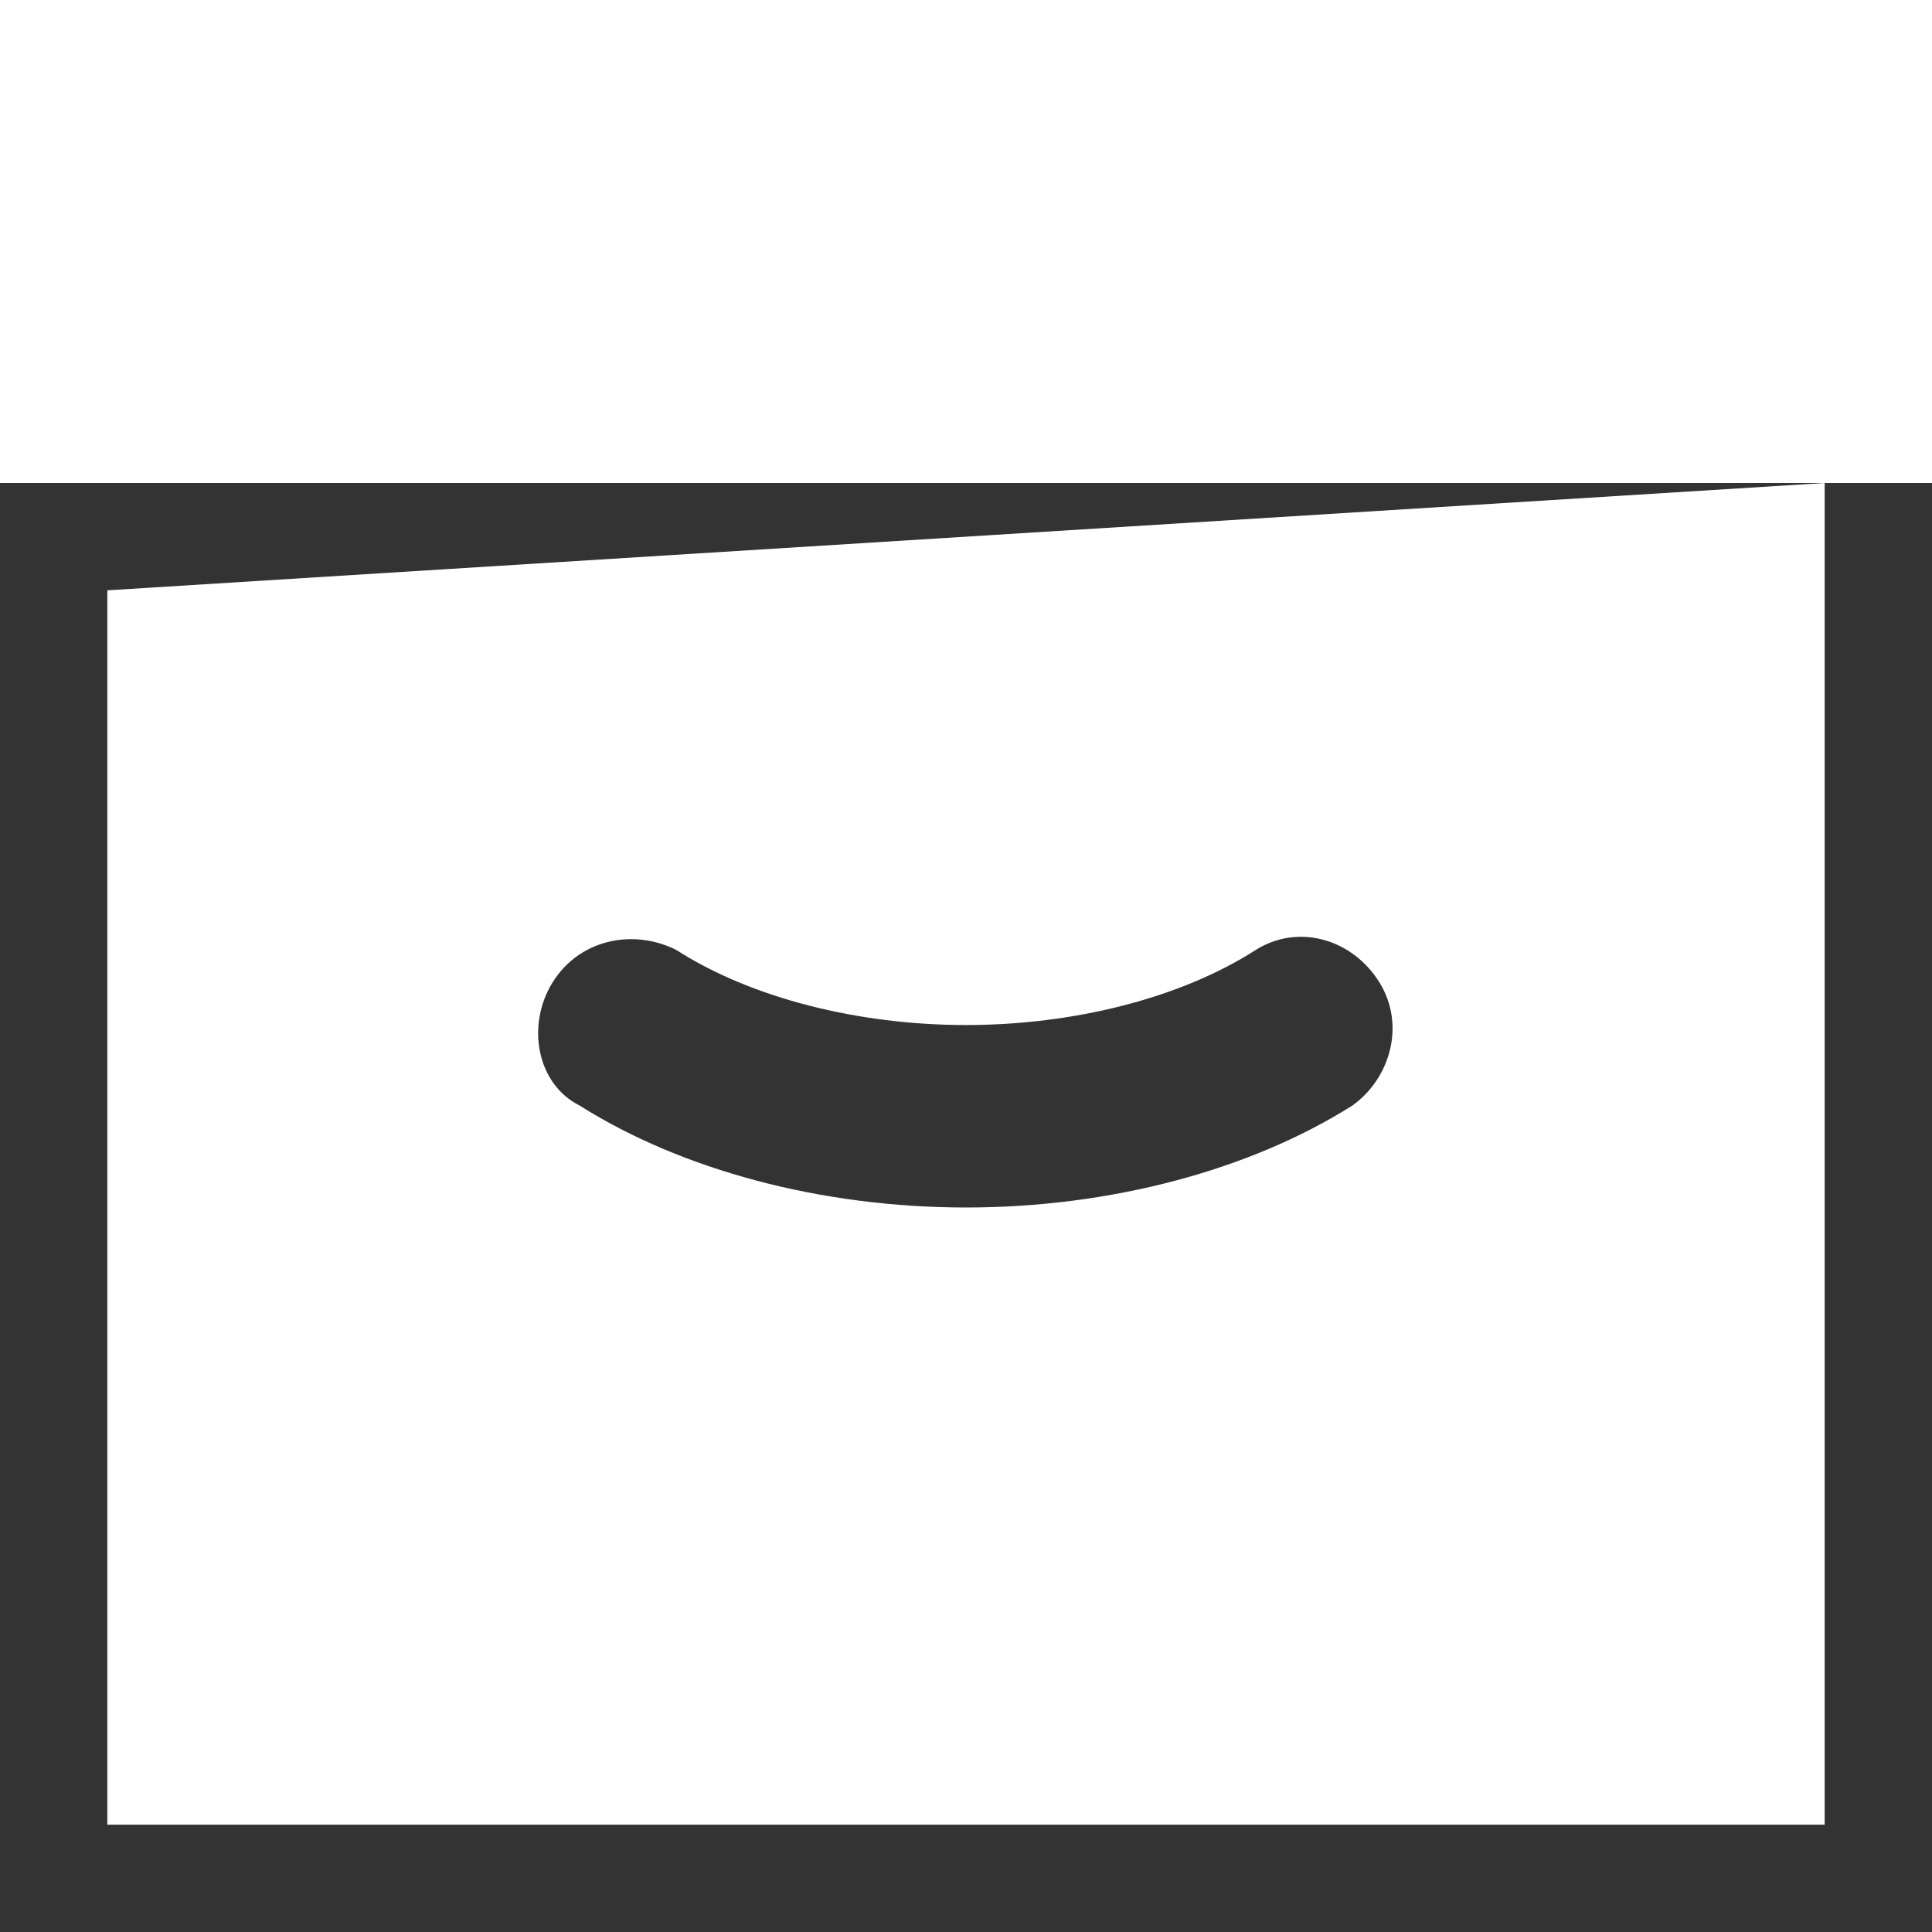 <svg height="864" viewBox="0 0 864 864" width="864" xmlns="http://www.w3.org/2000/svg"><rect x="0" y="0" width="864" height="864" fill="#333333" stroke="none"/><path d="M48 816h768V216L48 264v552zm199.2-376.8c12-19.2 36-24 55.2-14.4C336 446.4 384 458.4 432 458.4s96-12 129.6-33.6c19.2-12 43.2-4.8 55.2 14.4s4.8 43.2-12 55.2C559.2 523.2 496.8 540 432 540s-127.2-16.8-172.8-45.6c-19.2-9.6-24-36-12-55.2zM0 0v216h864V0z" fill="#fff"/></svg>